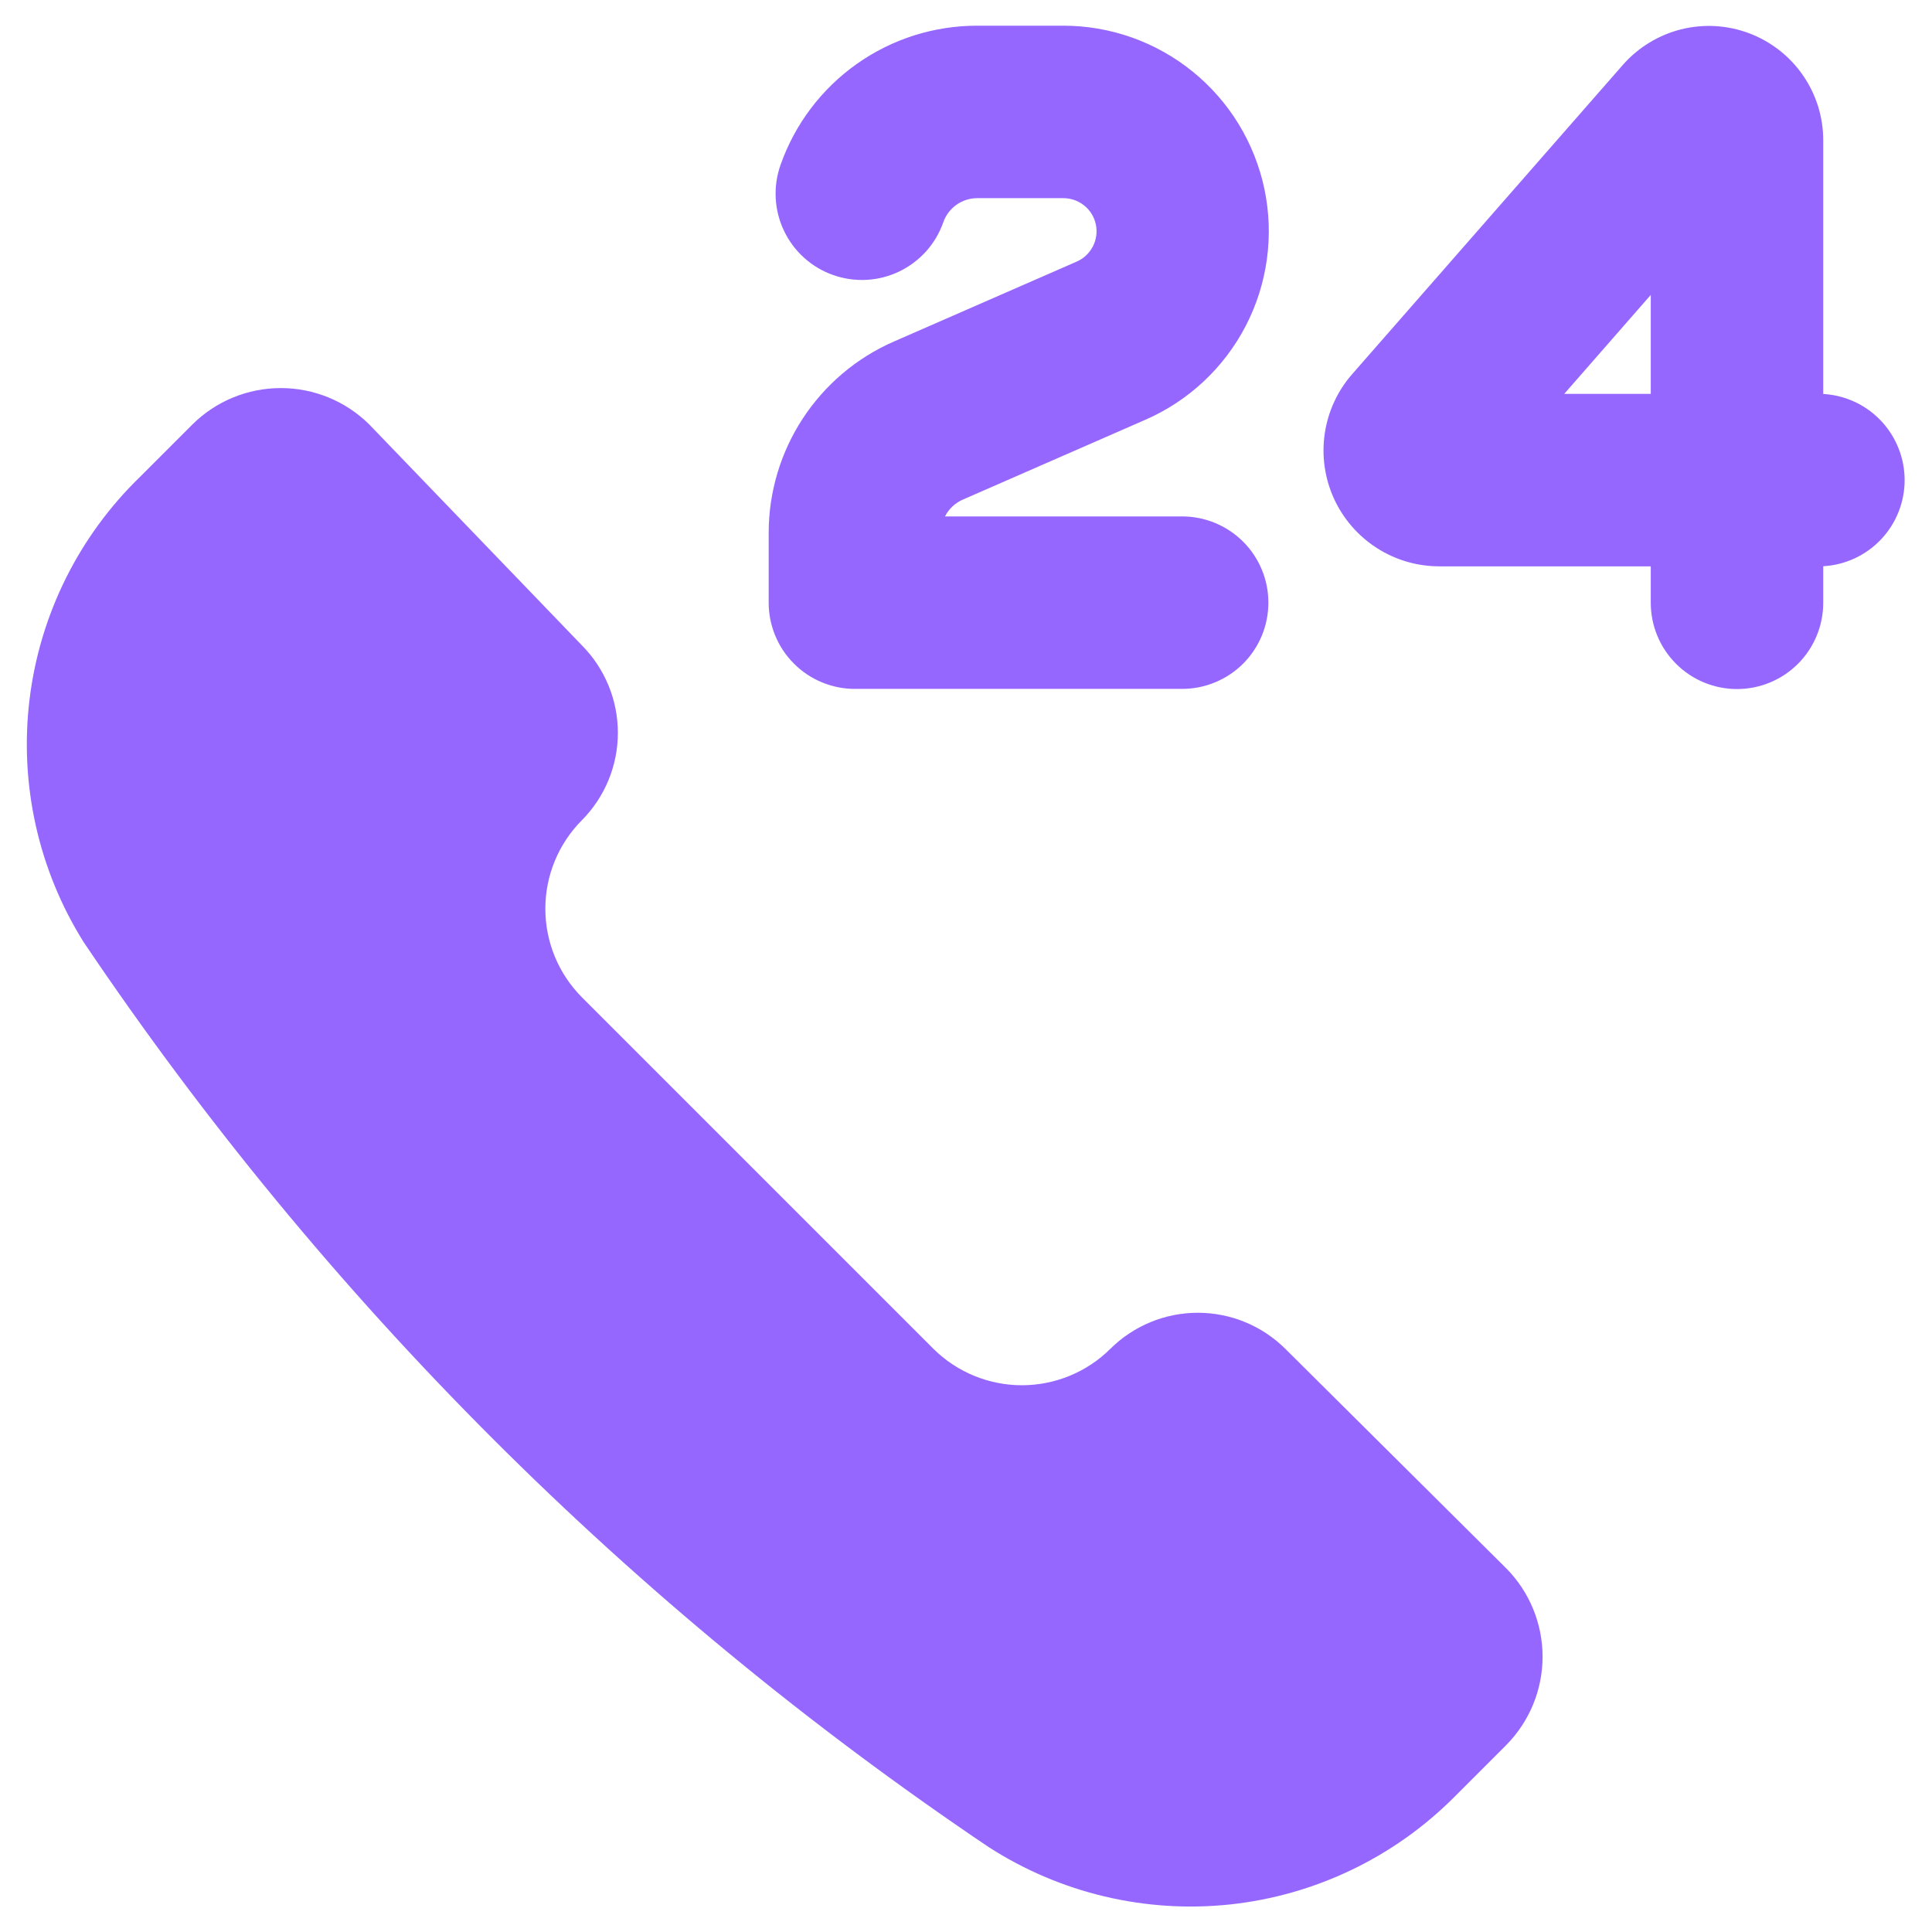 <svg xmlns="http://www.w3.org/2000/svg" width="37" height="37" viewBox="0 0 37 37" fill="none"><g clip-path="url(#clip0_20_564)"><path fill-rule="evenodd" clip-rule="evenodd" d="M14.948 3.158C15.223 2.377 15.734 1.701 16.41 1.223C17.086 0.745 17.894 0.49 18.722 0.492H20.35C21.256 0.489 22.136 0.799 22.84 1.37C23.545 1.941 24.03 2.737 24.216 3.624C24.401 4.511 24.275 5.435 23.858 6.24C23.441 7.045 22.759 7.682 21.928 8.042L18.442 9.567C18.293 9.631 18.171 9.745 18.098 9.89H22.639C23.077 9.89 23.497 10.064 23.807 10.373C24.117 10.683 24.291 11.103 24.291 11.541C24.291 11.98 24.117 12.4 23.807 12.71C23.497 13.019 23.077 13.193 22.639 13.193H16.375C16.158 13.194 15.943 13.151 15.742 13.068C15.542 12.986 15.359 12.864 15.206 12.71C15.052 12.557 14.93 12.375 14.847 12.174C14.764 11.974 14.721 11.759 14.721 11.541V10.207C14.721 8.616 15.662 7.178 17.118 6.541L20.606 5.016C20.744 4.96 20.857 4.857 20.926 4.726C20.996 4.595 21.017 4.444 20.987 4.299C20.956 4.154 20.876 4.024 20.759 3.932C20.643 3.84 20.498 3.792 20.35 3.795H18.722C18.577 3.794 18.436 3.838 18.318 3.921C18.2 4.005 18.111 4.123 18.064 4.26C17.992 4.465 17.88 4.653 17.735 4.815C17.589 4.976 17.414 5.107 17.218 5.201C16.823 5.39 16.368 5.413 15.955 5.267C15.75 5.195 15.562 5.083 15.401 4.938C15.239 4.793 15.108 4.617 15.015 4.421C14.826 4.026 14.802 3.572 14.948 3.158ZM31.08 1.242C31.374 0.908 31.762 0.671 32.194 0.562C32.626 0.454 33.081 0.48 33.498 0.637C33.914 0.794 34.274 1.074 34.527 1.44C34.781 1.806 34.917 2.24 34.917 2.685V7.545C35.339 7.569 35.735 7.753 36.025 8.06C36.314 8.367 36.476 8.773 36.476 9.195C36.476 9.617 36.314 10.023 36.025 10.329C35.735 10.636 35.339 10.82 34.917 10.844V11.544C34.917 11.982 34.743 12.402 34.434 12.712C34.124 13.022 33.704 13.196 33.266 13.196C32.828 13.196 32.407 13.022 32.098 12.712C31.788 12.402 31.614 11.982 31.614 11.544V10.846H27.57C27.143 10.847 26.724 10.725 26.365 10.493C26.006 10.262 25.721 9.932 25.544 9.543C25.368 9.153 25.308 8.721 25.371 8.299C25.434 7.876 25.618 7.48 25.9 7.16L31.08 1.242ZM29.957 7.543L31.614 5.648V7.543H29.957ZM23.561 36.472C21.939 36.645 20.307 36.258 18.936 35.375C12.093 30.768 6.206 24.881 1.599 18.038C0.733 16.653 0.369 15.014 0.566 13.393C0.763 11.772 1.51 10.268 2.683 9.131L3.687 8.127C4.137 7.681 4.745 7.432 5.378 7.432C6.012 7.432 6.619 7.681 7.07 8.127L11.14 12.355C11.584 12.801 11.833 13.405 11.833 14.034C11.833 14.663 11.584 15.266 11.14 15.712C10.694 16.162 10.444 16.77 10.444 17.403C10.444 18.037 10.694 18.645 11.14 19.095L17.879 25.834C18.329 26.279 18.937 26.529 19.57 26.529C20.204 26.529 20.812 26.279 21.262 25.834C21.708 25.39 22.311 25.141 22.94 25.141C23.569 25.141 24.172 25.39 24.618 25.834L28.847 30.036C29.292 30.486 29.542 31.094 29.542 31.728C29.542 32.361 29.292 32.969 28.847 33.419L27.843 34.423C26.691 35.575 25.18 36.297 23.561 36.472Z" fill="#9667FF"></path></g><defs><clipPath id="clip0_20_564"><rect width="37" height="37" fill="white"></rect></clipPath></defs></svg>